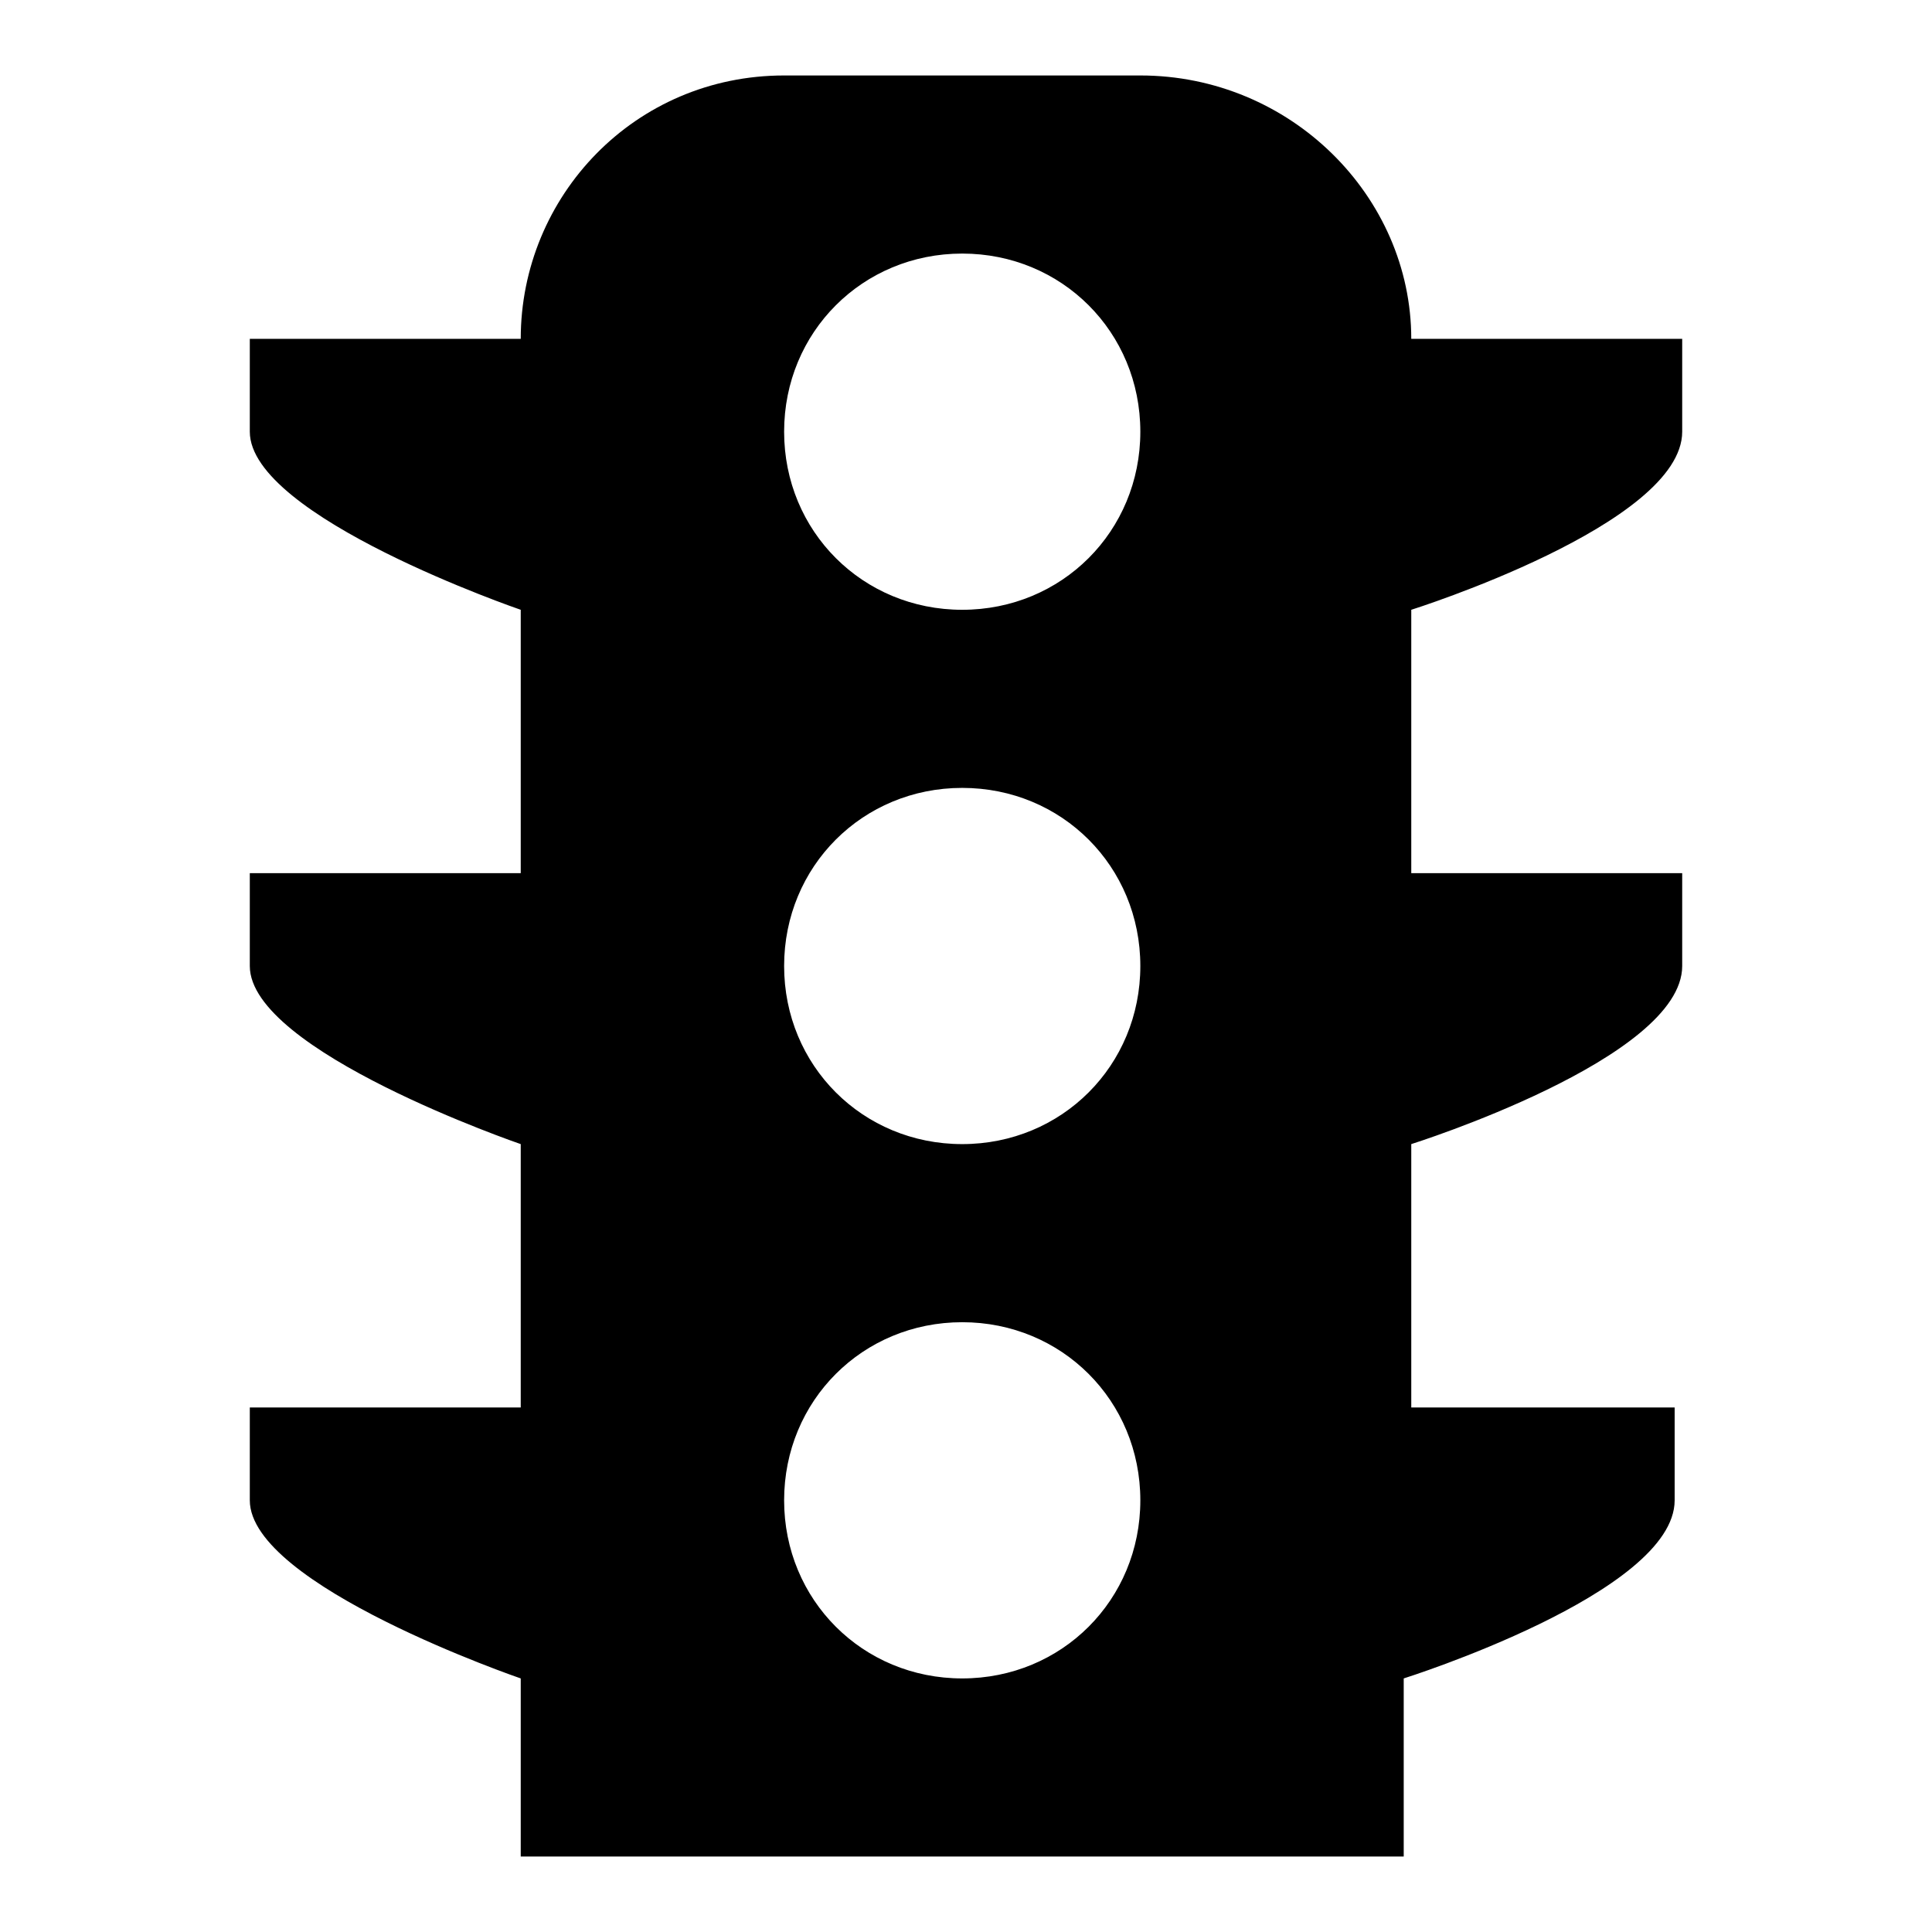 <?xml version="1.0" encoding="utf-8"?>
<!-- Svg Vector Icons : http://www.onlinewebfonts.com/icon -->
<!DOCTYPE svg PUBLIC "-//W3C//DTD SVG 1.1//EN" "http://www.w3.org/Graphics/SVG/1.1/DTD/svg11.dtd">
<svg version="1.1" xmlns="http://www.w3.org/2000/svg" xmlns:xlink="http://www.w3.org/1999/xlink" x="0px" y="0px" viewBox="0 0 256 256" enable-background="new 0 0 256 256" xml:space="preserve">
<g> <path fill="#000000" d="M221.9,186.5c0,0,0,0,0,12.3c0,12.3-35.9,23.6-35.9,23.6V246h-34.9h-47.2H69v-23.6c0,0-35.9-12.3-35.9-23.6 s0-12.3,0-12.3H69v-34.9c0,0-35.9-12.3-35.9-23.6c0-12.3,0-12.3,0-12.3H69V80.8c0,0-35.9-12.3-35.9-23.6c0-12.3,0-12.3,0-12.3H69 C69,26,84.1,10,103.9,10h47.2C171,10,187,26,187,44.9h35.9c0,0,0,0,0,12.3S187,80.8,187,80.8v34.9h35.9c0,0,0,0,0,12.3 c0,12.3-35.9,23.6-35.9,23.6v34.9H221.9z M127.5,33.6c-13.2,0-23.6,10.4-23.6,23.6c0,13.2,10.4,23.6,23.6,23.6 c13.2,0,23.6-10.4,23.6-23.6C151.1,44,140.7,33.6,127.5,33.6z M127.5,104.4c-13.2,0-23.6,10.4-23.6,23.6s10.4,23.6,23.6,23.6 c13.2,0,23.6-10.4,23.6-23.6S140.7,104.4,127.5,104.4z M127.5,175.2c-13.2,0-23.6,10.4-23.6,23.6s10.4,23.6,23.6,23.6 c13.2,0,23.6-10.4,23.6-23.6S140.7,175.2,127.5,175.2z"/></g>
</svg>